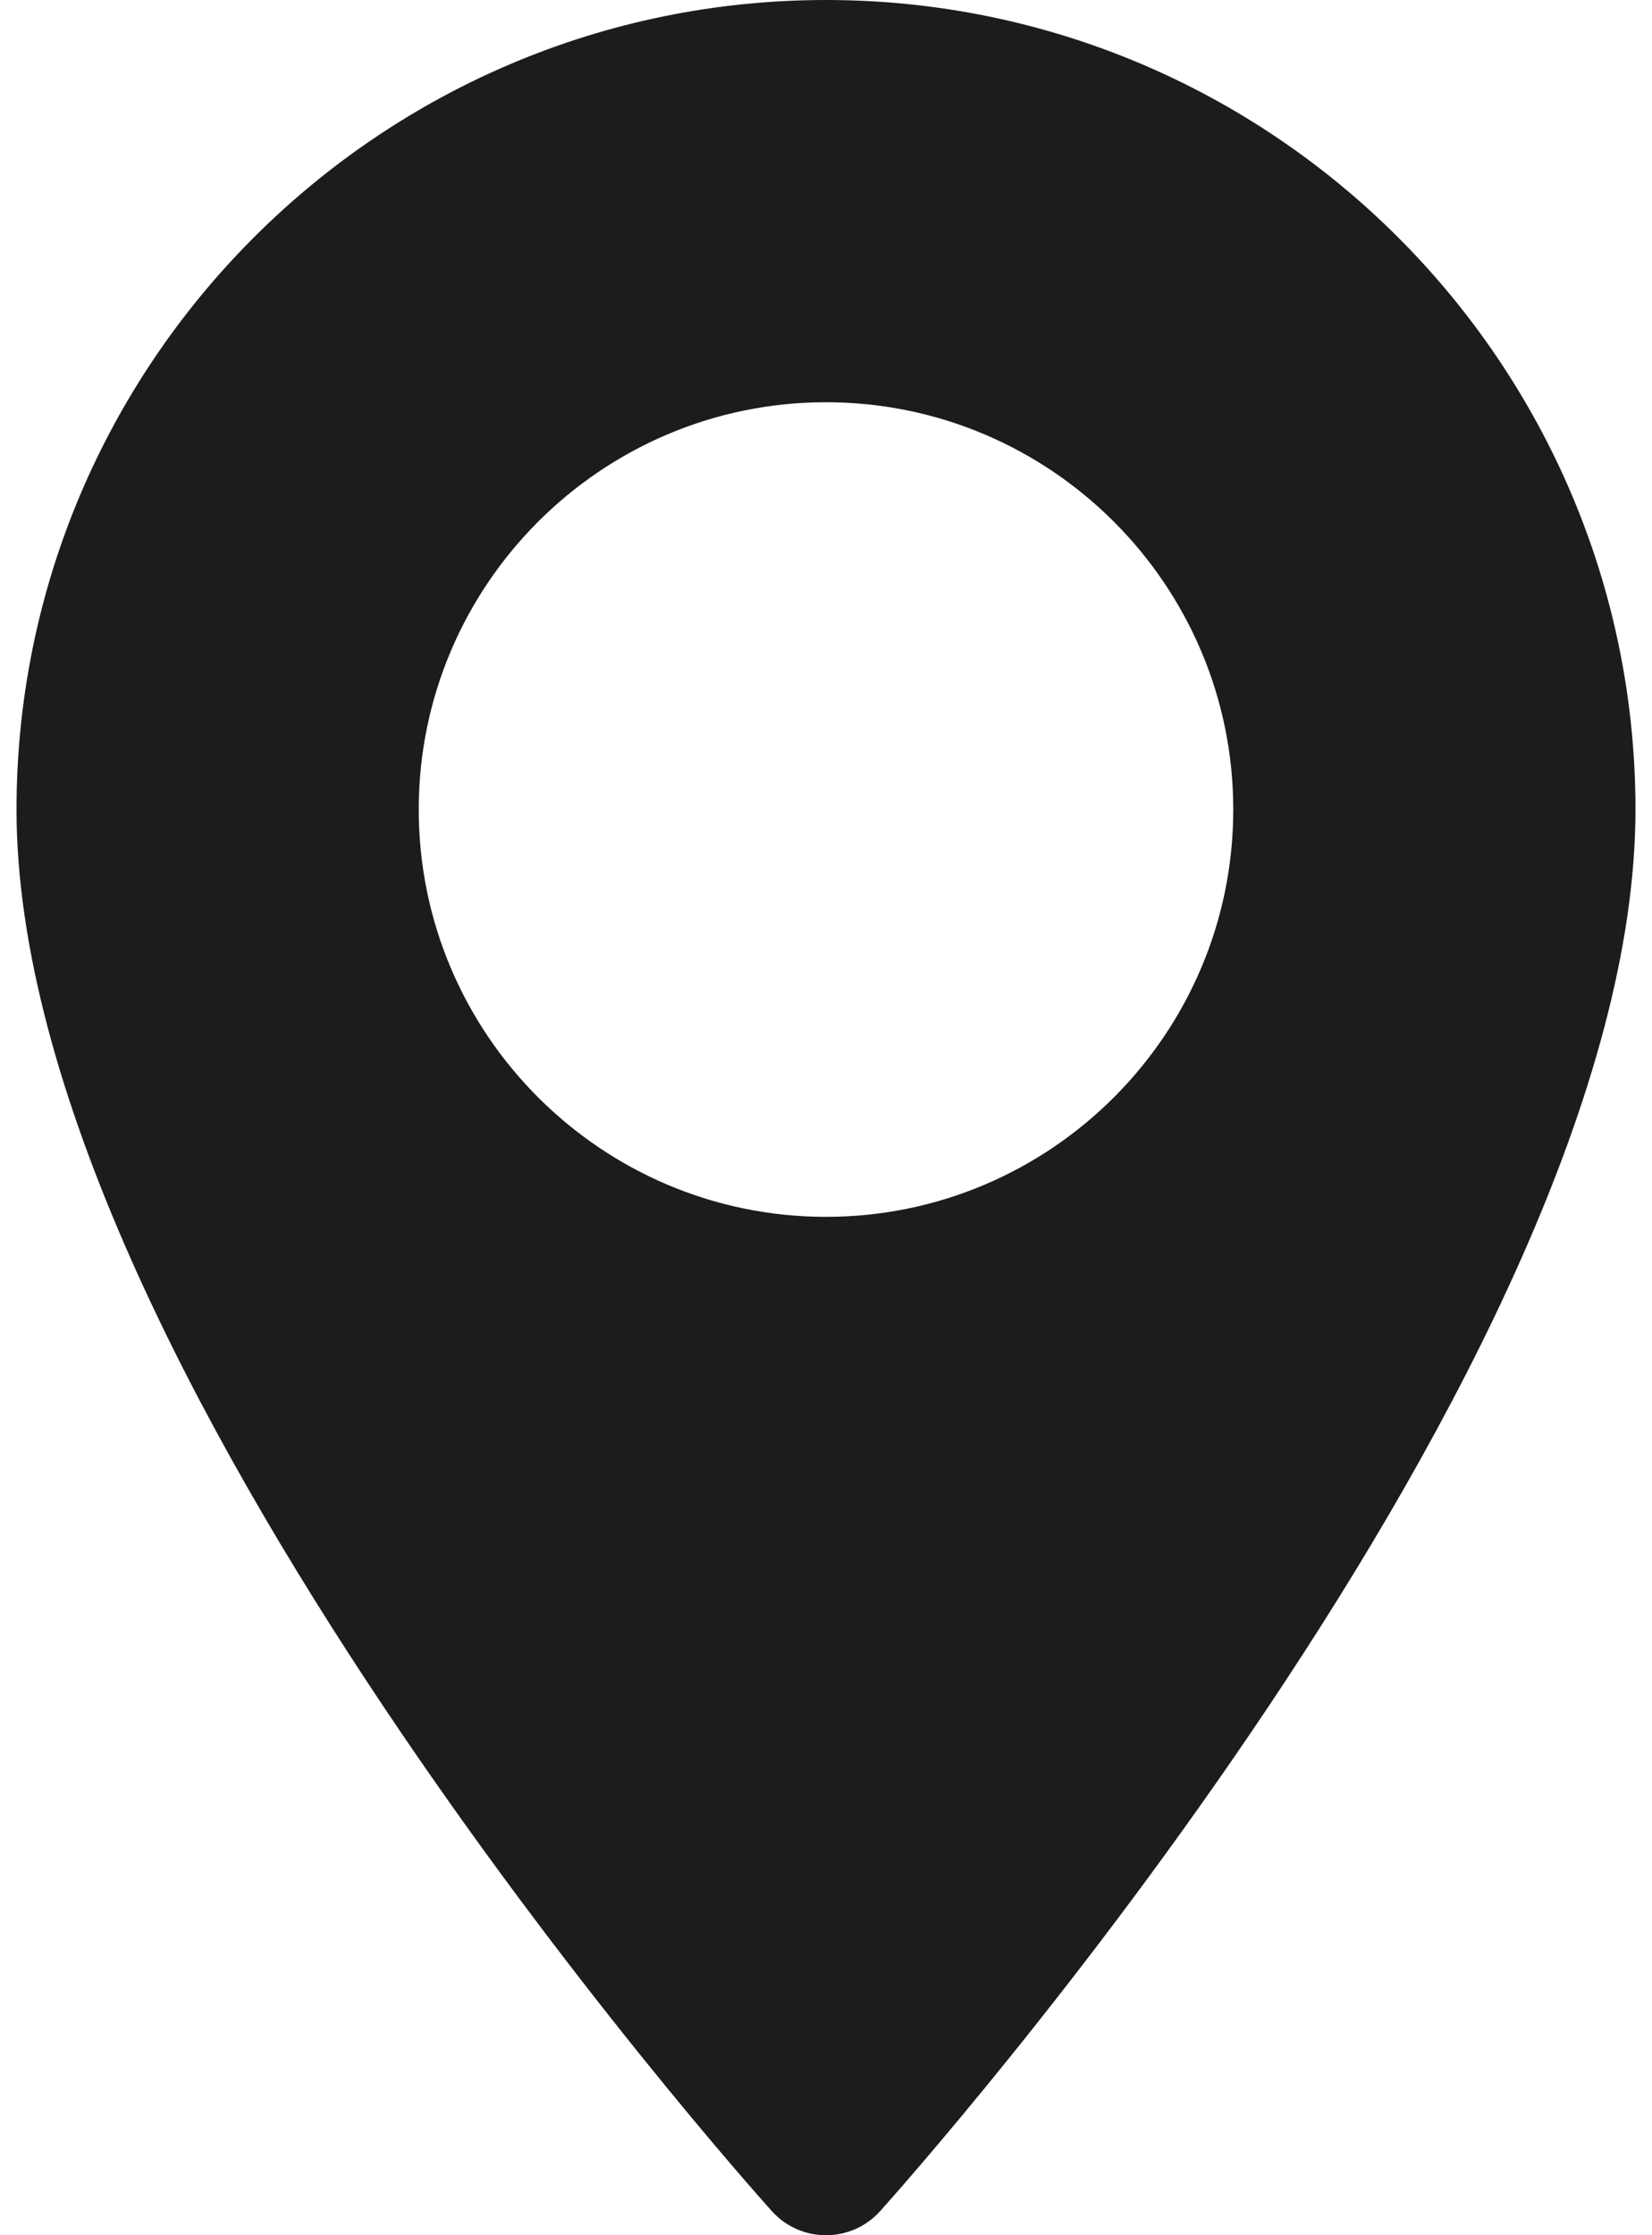 <svg width="17" height="23" viewBox="0 0 17 23" fill="none" xmlns="http://www.w3.org/2000/svg">
<path d="M8.5 0C13.093 0 16.83 3.737 16.83 8.33C16.83 14.03 9.375 22.398 9.058 22.751C8.76 23.083 8.239 23.083 7.942 22.751C7.624 22.398 0.17 14.03 0.17 8.33C0.17 3.737 3.907 0 8.5 0ZM8.5 12.521C10.811 12.521 12.691 10.641 12.691 8.33C12.691 6.019 10.811 4.139 8.5 4.139C6.189 4.139 4.309 6.019 4.309 8.33C4.309 10.641 6.189 12.521 8.5 12.521Z" fill="#1C1C1C"/>
</svg>
